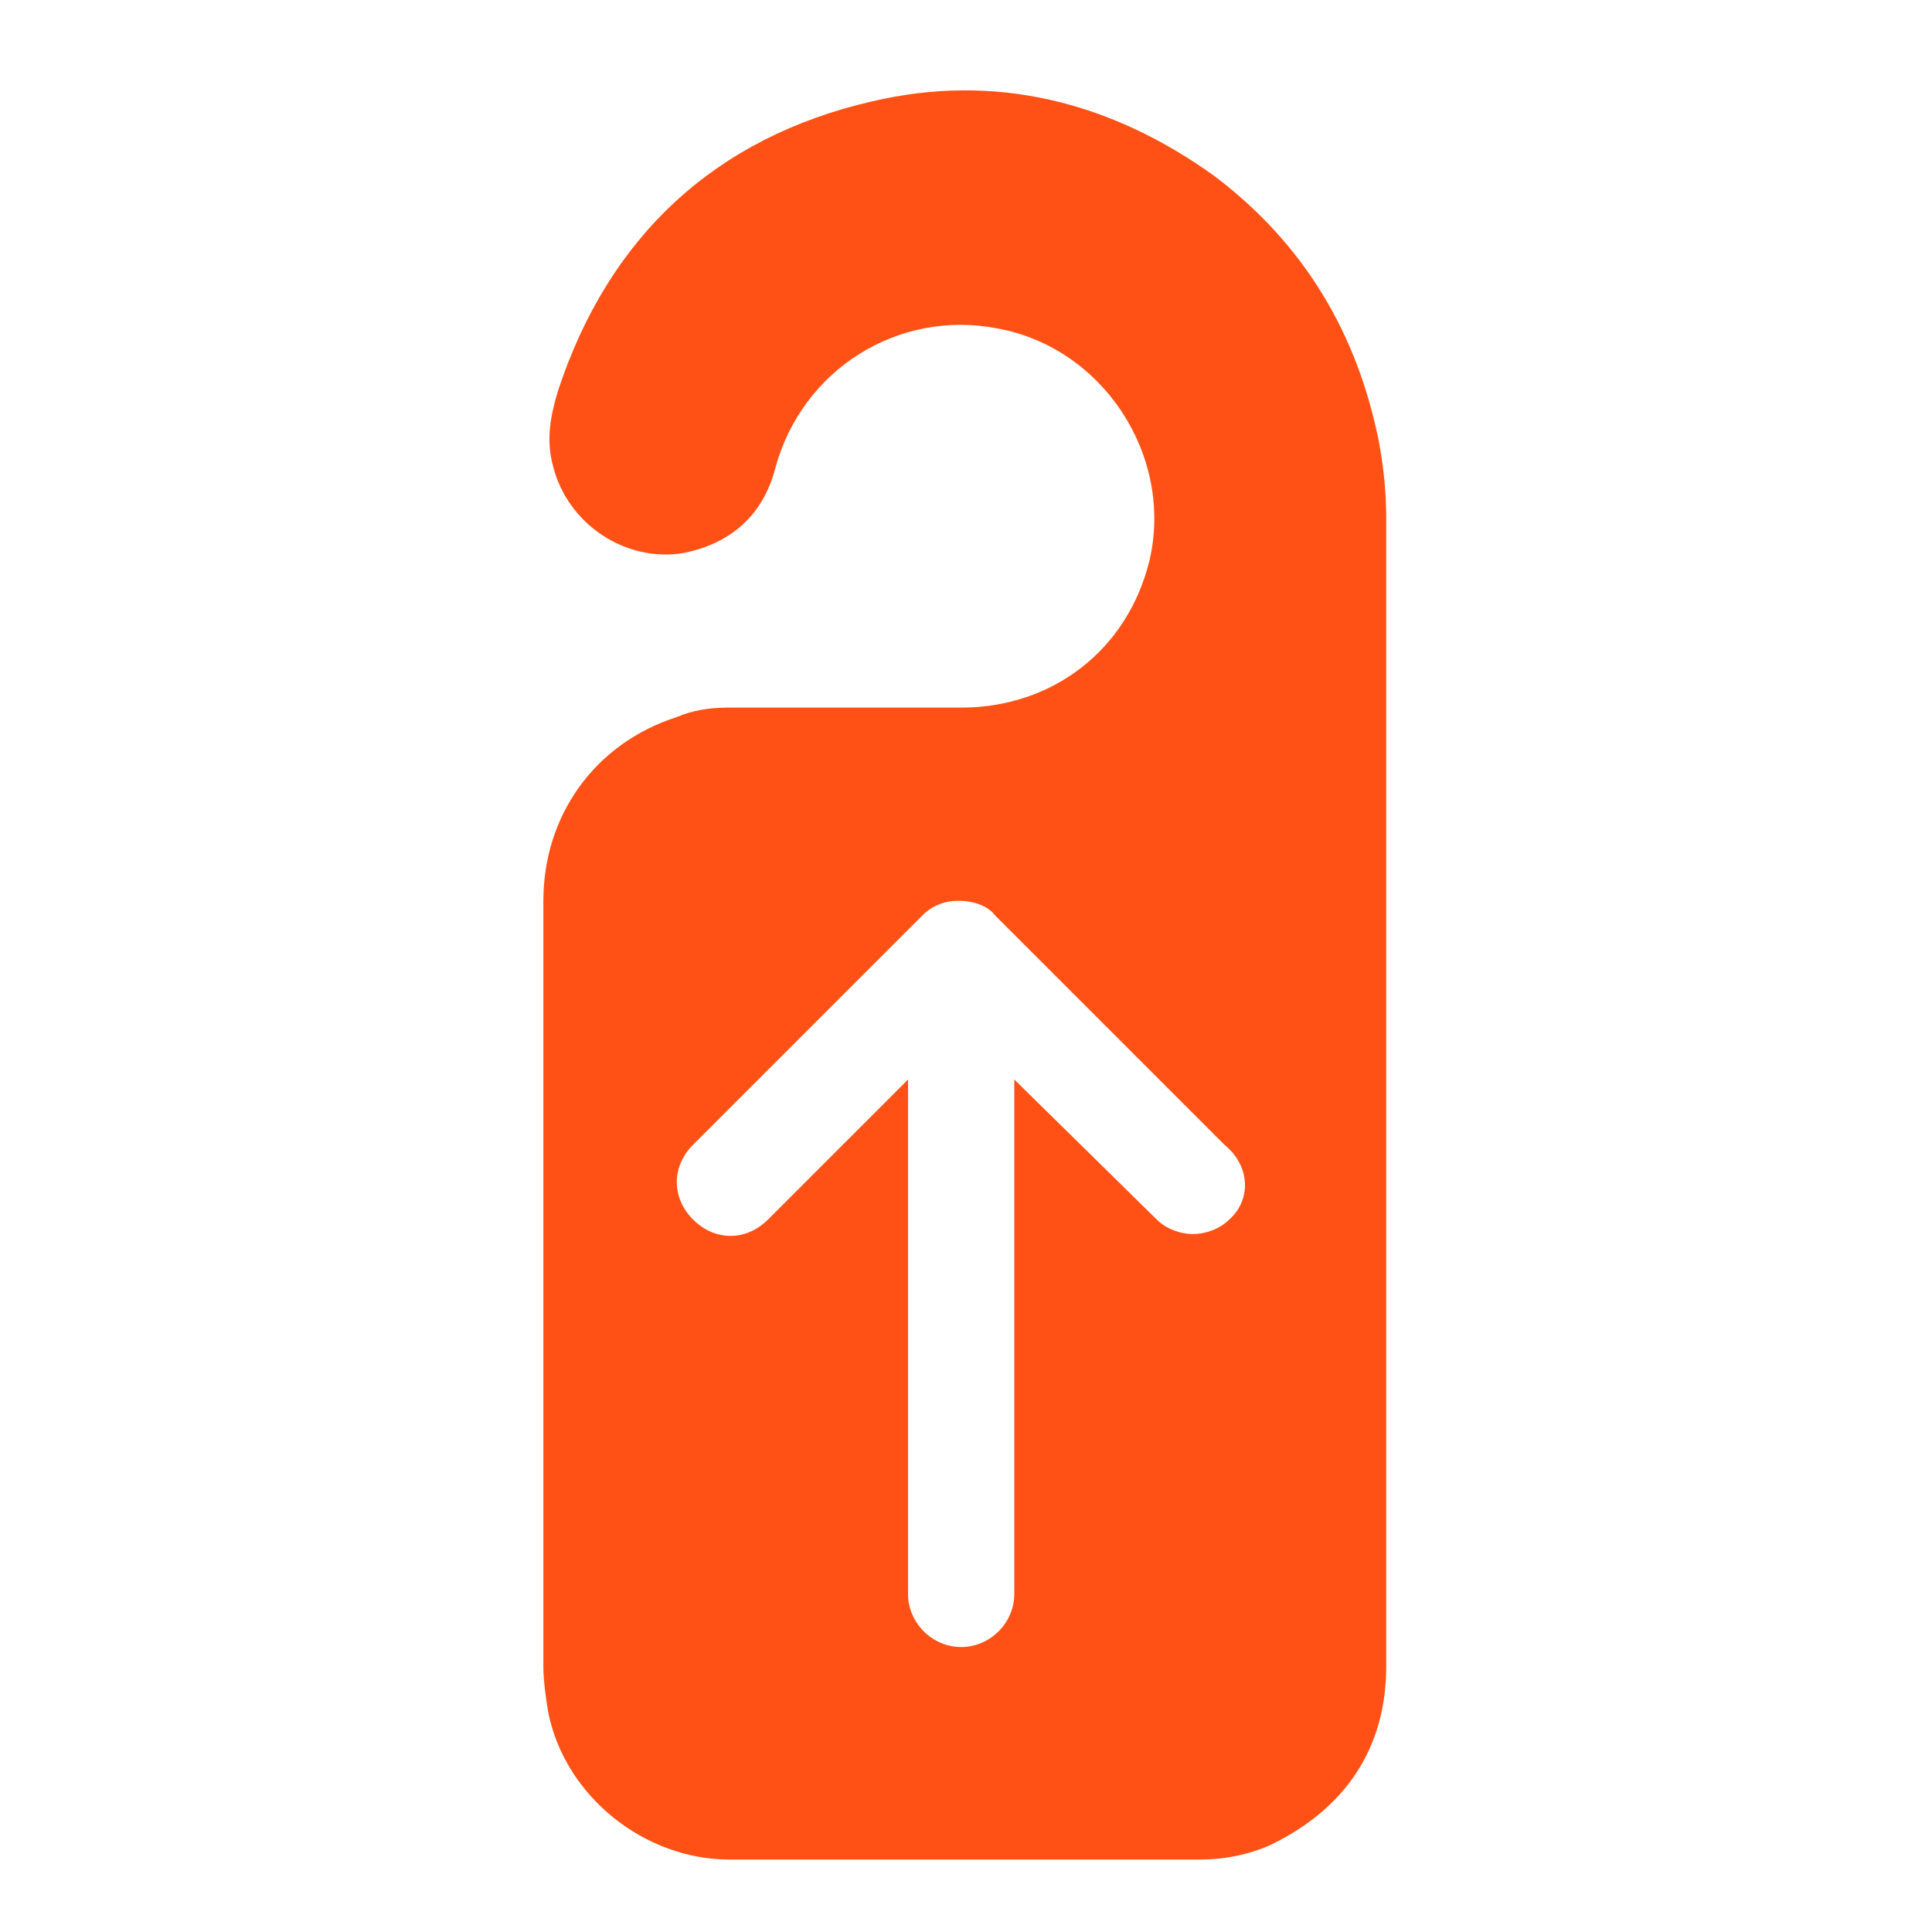 <svg id="Layer_1" xmlns="http://www.w3.org/2000/svg" viewBox="0 0 80 80"><style>.st0{fill:#ff5115}</style><path class="st0" d="M57.4 45.1V21.5c0-1.1-.1-2.1-.3-3.2-.9-4.5-3.1-8.2-6.8-11C46 4.2 41.2 3 36.1 4.2c-6.5 1.5-10.9 5.6-13 12-.3 1-.5 2-.2 3.1.6 2.4 3 4 5.4 3.6 2-.4 3.3-1.6 3.8-3.5 1.1-4.1 5.1-6.6 9.2-5.8 4.4.8 7.3 5.3 6.3 9.6-.9 3.7-4 6.1-7.8 6.1h-9.6c-.8 0-1.5.1-2.2.4-3.4 1.1-5.5 4.1-5.5 7.6V69c0 .6.1 1.3.2 1.9.7 3.5 4 6.1 7.5 6.1h19.5c1 0 2-.2 2.9-.6 3.1-1.5 4.8-4 4.8-7.4V45.1zm-6.5 5.4c-.4.4-1 .6-1.5.6s-1.1-.2-1.5-.6L42 44.7V66c0 1.2-1 2.2-2.2 2.2s-2.2-1-2.2-2.2V44.7l-5.8 5.8c-.9.9-2.2.9-3.1 0-.9-.9-.9-2.2 0-3.1l9.5-9.5c.4-.4.9-.6 1.5-.6s1.2.2 1.5.6l9.5 9.5c1.1.9 1.1 2.3.2 3.1z"/></svg>